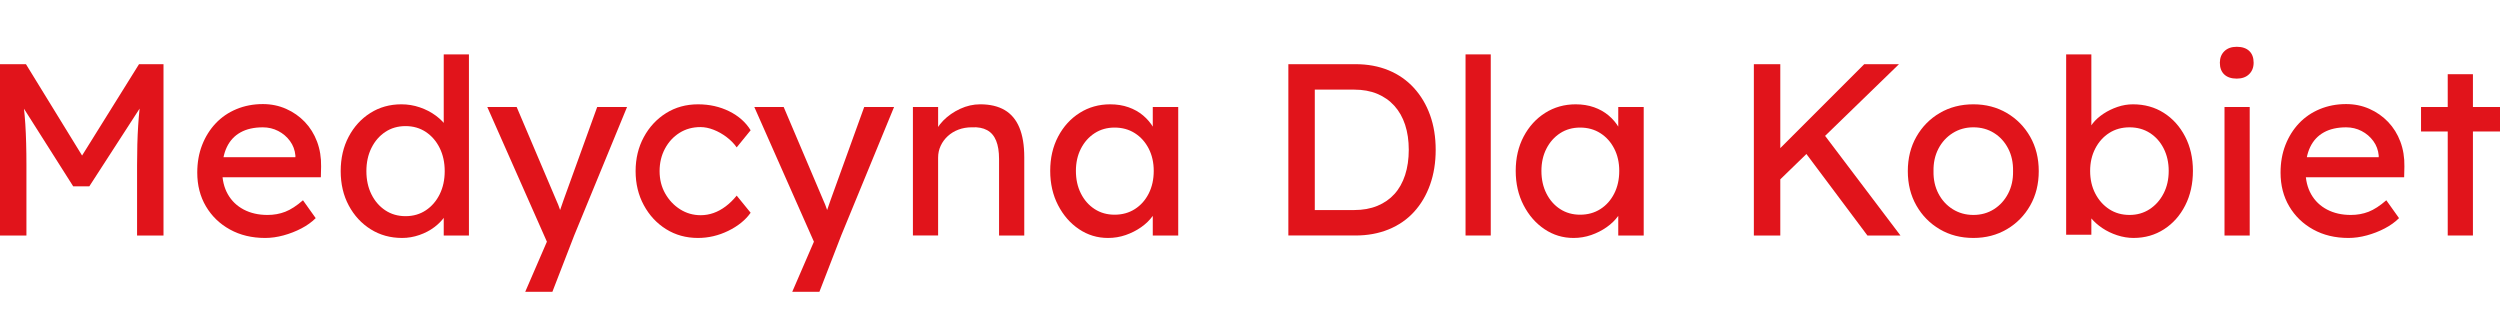 <?xml version="1.0" encoding="UTF-8"?>
<svg id="Layer_1" xmlns="http://www.w3.org/2000/svg" version="1.1" viewBox="0 0 268.129 34.371">
  <!-- Generator: Adobe Illustrator 29.5.0, SVG Export Plug-In . SVG Version: 2.1.0 Build 137)  -->
  <defs>
    <style>
      .st0 {
        fill: #e1141b;
      }
    </style>
  </defs>
  <path class="st0" d="M0,25.258V6.883h2.783l6.693,10.894-1.339-.027,6.773-10.867h2.625v18.375h-2.835v-7.533c0-1.576.039-2.993.118-4.253.079-1.26.214-2.511.407-3.753l.367.971-6.011,9.292h-1.732L2.022,10.794l.288-1.076c.192,1.172.328,2.376.407,3.609.078,1.234.118,2.7.118,4.398v7.533H0Z"/>
  <path class="st0" d="M28.429,25.521c-1.418,0-2.673-.302-3.767-.906-1.094-.603-1.952-1.431-2.573-2.481s-.932-2.257-.932-3.622c0-1.085.175-2.074.525-2.966.35-.892.836-1.667,1.457-2.323.621-.656,1.365-1.163,2.231-1.522.867-.358,1.807-.538,2.822-.538.892,0,1.723.171,2.493.512s1.439.809,2.008,1.404c.568.595,1.006,1.299,1.312,2.113s.451,1.702.433,2.665l-.026,1.155h-11.261l-.604-2.153h9.528l-.393.447v-.63c-.053-.578-.245-1.093-.578-1.549-.333-.455-.753-.814-1.26-1.076-.508-.263-1.059-.394-1.653-.394-.945,0-1.742.179-2.389.538-.648.359-1.138.884-1.47,1.575-.333.691-.499,1.545-.499,2.559,0,.962.201,1.798.604,2.507.402.708.971,1.255,1.706,1.641.735.385,1.584.577,2.546.577.683,0,1.317-.113,1.903-.341.586-.227,1.221-.639,1.903-1.233l1.365,1.916c-.42.42-.932.788-1.536,1.103-.603.315-1.243.564-1.916.747-.674.184-1.334.276-1.982.276Z"/>
  <path class="st0" d="M43.128,25.521c-1.26,0-2.384-.311-3.373-.932-.989-.621-1.772-1.47-2.349-2.547-.577-1.076-.866-2.305-.866-3.687s.284-2.613.853-3.689c.568-1.076,1.343-1.925,2.323-2.546.98-.621,2.091-.932,3.334-.932.682,0,1.343.109,1.982.328.638.219,1.212.517,1.719.893.507.377.906.787,1.194,1.233.288.447.433.897.433,1.352l-.787.052V5.833h2.703v19.425h-2.703v-3.281h.525c0,.42-.14.836-.42,1.246-.28.412-.652.793-1.116,1.143-.464.35-.998.63-1.602.84-.603.209-1.221.315-1.851.315ZM43.496,23.184c.822,0,1.549-.21,2.179-.63.63-.42,1.124-.993,1.483-1.718.358-.727.538-1.553.538-2.481s-.18-1.755-.538-2.481c-.359-.726-.853-1.299-1.483-1.719-.63-.42-1.357-.63-2.179-.63s-1.549.21-2.179.63-1.124.993-1.483,1.719c-.359.726-.538,1.553-.538,2.481s.179,1.754.538,2.481c.358.726.853,1.298,1.483,1.718s1.356.63,2.179.63Z"/>
  <path class="st0" d="M56.332,31.295l2.782-6.431.026,2.153-6.877-15.541h3.15l4.305,10.133c.087.175.192.442.315.801.122.359.227.713.315,1.063l-.683.158c.14-.368.276-.735.407-1.102.131-.368.258-.735.381-1.102l3.596-9.949h3.202l-5.67,13.782-2.337,6.037h-2.913Z"/>
  <path class="st0" d="M74.863,25.521c-1.277,0-2.419-.315-3.426-.945s-1.802-1.488-2.388-2.573c-.587-1.085-.879-2.3-.879-3.648s.293-2.564.879-3.649c.586-1.085,1.382-1.942,2.388-2.572s2.148-.945,3.426-.945c1.225,0,2.341.249,3.347.748,1.006.499,1.772,1.177,2.297,2.034l-1.496,1.837c-.28-.402-.639-.77-1.077-1.102-.437-.332-.901-.595-1.391-.787s-.962-.289-1.417-.289c-.84,0-1.588.206-2.244.617-.656.412-1.177.976-1.562,1.693-.385.718-.578,1.522-.578,2.416s.201,1.693.604,2.402c.402.709.936,1.273,1.601,1.693s1.4.63,2.205.63c.473,0,.932-.079,1.378-.237.446-.157.879-.393,1.299-.709.42-.315.814-.699,1.182-1.155l1.496,1.838c-.56.787-1.361,1.435-2.402,1.942-1.042.507-2.122.761-3.242.761Z"/>
  <path class="st0" d="M84.97,31.295l2.782-6.431.026,2.153-6.877-15.541h3.15l4.305,10.133c.087.175.192.442.315.801.122.359.227.713.315,1.063l-.683.158c.14-.368.276-.735.407-1.102.131-.368.258-.735.381-1.102l3.596-9.949h3.202l-5.67,13.782-2.337,6.037h-2.913Z"/>
  <path class="st0" d="M97.911,25.258v-13.782h2.704v2.835l-.473.315c.175-.612.516-1.177,1.024-1.693.507-.516,1.111-.936,1.811-1.26.7-.324,1.417-.486,2.152-.486,1.05,0,1.925.206,2.625.617.7.412,1.225,1.037,1.575,1.877s.525,1.899.525,3.176v8.401h-2.704v-8.217c0-.787-.105-1.439-.315-1.956-.21-.516-.534-.892-.971-1.129-.437-.236-.98-.337-1.627-.302-.525,0-1.007.083-1.444.249-.438.167-.818.398-1.142.696-.324.298-.578.643-.761,1.037-.184.394-.276.818-.276,1.273v8.348h-2.704Z"/>
  <path class="st0" d="M118.832,25.521c-1.138,0-2.174-.315-3.111-.945s-1.684-1.488-2.244-2.573c-.56-1.085-.84-2.31-.84-3.675,0-1.383.284-2.612.853-3.688.568-1.076,1.339-1.921,2.31-2.533.971-.612,2.061-.918,3.268-.918.718,0,1.374.105,1.969.315.595.21,1.116.503,1.562.879.447.376.814.809,1.103,1.299.289.49.468,1.015.538,1.575l-.603-.21v-3.57h2.73v13.782h-2.73v-3.281l.63-.184c-.105.473-.32.932-.643,1.378-.324.447-.735.845-1.234,1.195-.498.35-1.05.63-1.653.84-.604.209-1.238.315-1.903.315ZM119.54,23.027c.822,0,1.549-.201,2.179-.604.63-.402,1.124-.957,1.483-1.666.358-.709.538-1.518.538-2.428,0-.892-.18-1.689-.538-2.389-.359-.7-.853-1.251-1.483-1.654-.63-.402-1.357-.604-2.179-.604-.805,0-1.518.202-2.139.604-.621.403-1.112.954-1.47,1.654-.359.7-.538,1.497-.538,2.389,0,.91.179,1.719.538,2.428.358.709.849,1.264,1.47,1.666.621.403,1.334.604,2.139.604Z"/>
  <path class="st0" d="M138.178,25.258V6.883h7.192c1.312,0,2.498.219,3.557.656,1.059.438,1.964,1.068,2.716,1.89.752.823,1.33,1.794,1.733,2.914.402,1.12.603,2.362.603,3.727s-.201,2.612-.603,3.741c-.403,1.129-.976,2.1-1.719,2.913-.744.814-1.649,1.44-2.717,1.877-1.068.438-2.258.657-3.57.657h-7.192ZM141.013,22.817l-.079-.289h4.305c.928,0,1.754-.149,2.481-.447.726-.297,1.339-.722,1.838-1.273s.879-1.229,1.142-2.034c.262-.805.393-1.707.393-2.704s-.131-1.894-.393-2.691c-.262-.796-.648-1.474-1.155-2.034-.508-.56-1.121-.988-1.838-1.286-.718-.297-1.54-.446-2.468-.446h-4.383l.158-.236v13.44Z"/>
  <path class="st0" d="M157.182,25.258V5.833h2.704v19.425h-2.704Z"/>
  <path class="st0" d="M168.758,25.521c-1.138,0-2.175-.315-3.111-.945-.937-.63-1.684-1.488-2.244-2.573-.561-1.085-.84-2.31-.84-3.675,0-1.383.284-2.612.853-3.688s1.339-1.921,2.31-2.533c.971-.612,2.061-.918,3.268-.918.717,0,1.373.105,1.969.315.595.21,1.115.503,1.562.879.446.376.813.809,1.102,1.299.289.49.468,1.015.538,1.575l-.604-.21v-3.57h2.73v13.782h-2.73v-3.281l.63-.184c-.105.473-.319.932-.643,1.378-.324.447-.735.845-1.233,1.195s-1.05.63-1.654.84c-.603.209-1.238.315-1.903.315ZM169.467,23.027c.822,0,1.549-.201,2.179-.604.63-.402,1.124-.957,1.483-1.666s.538-1.518.538-2.428c0-.892-.179-1.689-.538-2.389s-.853-1.251-1.483-1.654c-.63-.402-1.357-.604-2.179-.604-.805,0-1.518.202-2.139.604-.621.403-1.111.954-1.47,1.654s-.538,1.497-.538,2.389c0,.91.179,1.719.538,2.428s.849,1.264,1.47,1.666c.621.403,1.334.604,2.139.604Z"/>
  <path class="st0" d="M188.104,25.258V6.883h2.836v18.375h-2.836ZM190.466,19.693l-.157-3.176,9.633-9.633h3.727l-13.203,12.81ZM200.284,25.258l-7.035-9.398,2.1-1.811,8.478,11.209h-3.543Z"/>
  <path class="st0" d="M211.65,25.521c-1.348,0-2.551-.311-3.609-.932s-1.894-1.47-2.506-2.547c-.613-1.076-.919-2.305-.919-3.687s.306-2.613.919-3.689c.612-1.076,1.447-1.925,2.506-2.546,1.059-.621,2.262-.932,3.609-.932,1.33,0,2.524.311,3.584.932,1.058.622,1.894,1.47,2.506,2.546s.919,2.306.919,3.689-.307,2.612-.919,3.687c-.612,1.077-1.448,1.926-2.506,2.547-1.06.621-2.254.932-3.584.932ZM211.65,23.053c.822,0,1.558-.205,2.206-.616.647-.411,1.155-.971,1.522-1.68s.542-1.509.525-2.402c.018-.91-.157-1.72-.525-2.429s-.875-1.264-1.522-1.667c-.648-.402-1.383-.604-2.206-.604s-1.562.206-2.217.617c-.657.412-1.168.972-1.536,1.68-.368.709-.542,1.509-.525,2.403-.018.892.157,1.693.525,2.402s.879,1.269,1.536,1.68c.656.411,1.395.616,2.217.616Z"/>
  <path class="st0" d="M228.843,25.521c-.595,0-1.185-.097-1.772-.289s-1.12-.451-1.601-.774c-.481-.324-.883-.683-1.208-1.077-.323-.393-.537-.792-.643-1.194l.682-.368v3.36h-2.703V5.833h2.703v8.793l-.42-.236c.088-.402.28-.792.578-1.168.298-.376.678-.717,1.142-1.023s.967-.551,1.509-.735,1.093-.276,1.653-.276c1.242,0,2.346.306,3.308.918.962.613,1.723,1.457,2.283,2.533s.84,2.306.84,3.688-.275,2.617-.826,3.701c-.551,1.085-1.308,1.938-2.271,2.559-.963.621-2.048.932-3.256.932ZM228.397,23.053c.805,0,1.522-.205,2.152-.616s1.129-.971,1.496-1.68c.368-.709.552-1.518.552-2.428,0-.892-.18-1.693-.538-2.402-.359-.709-.854-1.264-1.484-1.667-.63-.402-1.356-.604-2.178-.604s-1.549.202-2.179.604c-.63.403-1.129.958-1.497,1.667-.367.709-.551,1.51-.551,2.402,0,.91.184,1.719.551,2.428.368.709.867,1.269,1.497,1.68s1.356.616,2.179.616Z"/>
  <path class="st0" d="M239.894,8.432c-.578,0-1.024-.149-1.339-.447-.315-.297-.472-.717-.472-1.26,0-.507.162-.918.485-1.233s.766-.473,1.326-.473c.578,0,1.023.149,1.339.446.315.298.472.718.472,1.26,0,.508-.162.919-.486,1.234-.323.315-.765.473-1.325.473ZM238.582,25.258v-13.782h2.703v13.782h-2.703Z"/>
  <path class="st0" d="M251.864,25.521c-1.418,0-2.674-.302-3.767-.906-1.093-.603-1.951-1.431-2.572-2.481s-.932-2.257-.932-3.622c0-1.085.175-2.074.525-2.966s.836-1.667,1.457-2.323c.621-.656,1.366-1.163,2.231-1.522.867-.358,1.807-.538,2.822-.538.893,0,1.723.171,2.494.512.769.341,1.438.809,2.007,1.404s1.007,1.299,1.313,2.113c.306.814.45,1.702.433,2.665l-.027,1.155h-11.261l-.603-2.153h9.529l-.394.447v-.63c-.052-.578-.245-1.093-.577-1.549-.333-.455-.753-.814-1.26-1.076-.508-.263-1.059-.394-1.654-.394-.945,0-1.741.179-2.389.538-.647.359-1.138.884-1.469,1.575-.333.691-.499,1.545-.499,2.559,0,.962.201,1.798.603,2.507.402.708.971,1.255,1.707,1.641.735.385,1.583.577,2.546.577.682,0,1.317-.113,1.903-.341.587-.227,1.221-.639,1.904-1.233l1.365,1.916c-.42.42-.932.788-1.535,1.103-.604.315-1.243.564-1.917.747-.673.184-1.335.276-1.982.276Z"/>
  <path class="st0" d="M259.66,14.102v-2.625h8.768v2.625h-8.768ZM262.522,25.258V7.959h2.703v17.299h-2.703Z"/>
</svg>